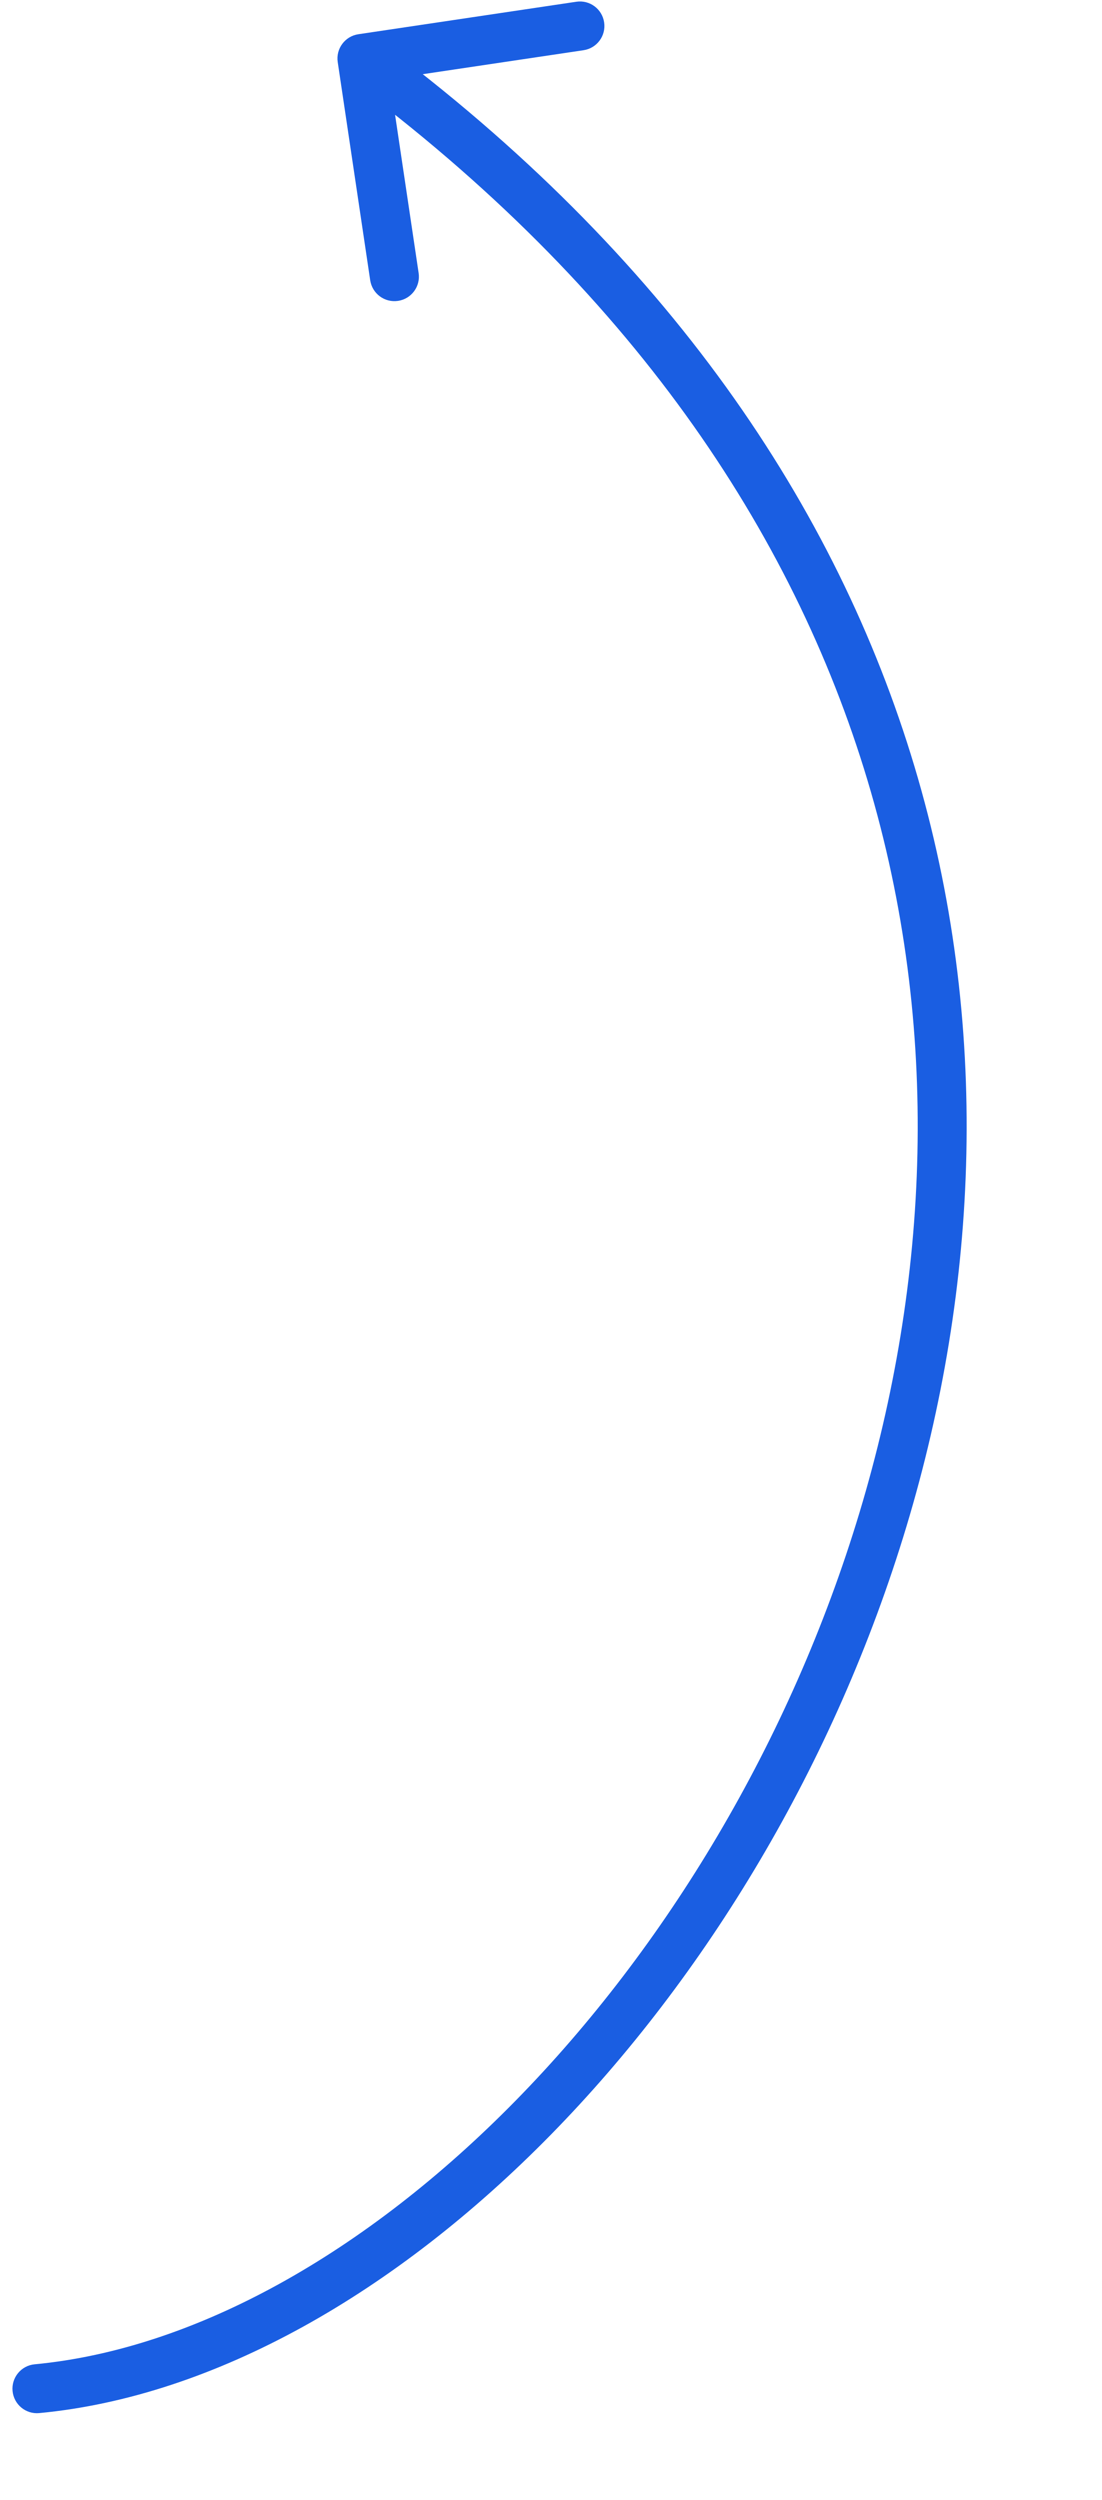<?xml version="1.0" encoding="UTF-8"?> <svg xmlns="http://www.w3.org/2000/svg" width="45" height="102" viewBox="0 0 45 102" fill="none"> <path d="M1.414 96.469C0.865 96.521 0.461 97.009 0.513 97.559C0.565 98.109 1.053 98.513 1.603 98.46L1.414 96.469ZM14.632 1.397C14.086 1.479 13.709 1.988 13.791 2.534L15.117 11.436C15.199 11.982 15.707 12.359 16.254 12.277C16.8 12.196 17.177 11.687 17.095 11.141L15.916 3.228L23.829 2.049C24.375 1.968 24.752 1.459 24.67 0.913C24.589 0.366 24.08 -0.011 23.534 0.071L14.632 1.397ZM1.603 98.46C8.787 97.779 16.193 93.522 22.495 87.1C28.81 80.665 34.095 71.981 37.017 62.277C42.876 42.822 39.228 19.248 15.375 1.583L14.184 3.19C37.286 20.299 40.745 42.962 35.102 61.701C32.273 71.095 27.154 79.496 21.067 85.7C14.968 91.915 7.974 95.848 1.414 96.469L1.603 98.46Z" fill="#1A5EE2"></path> </svg> 